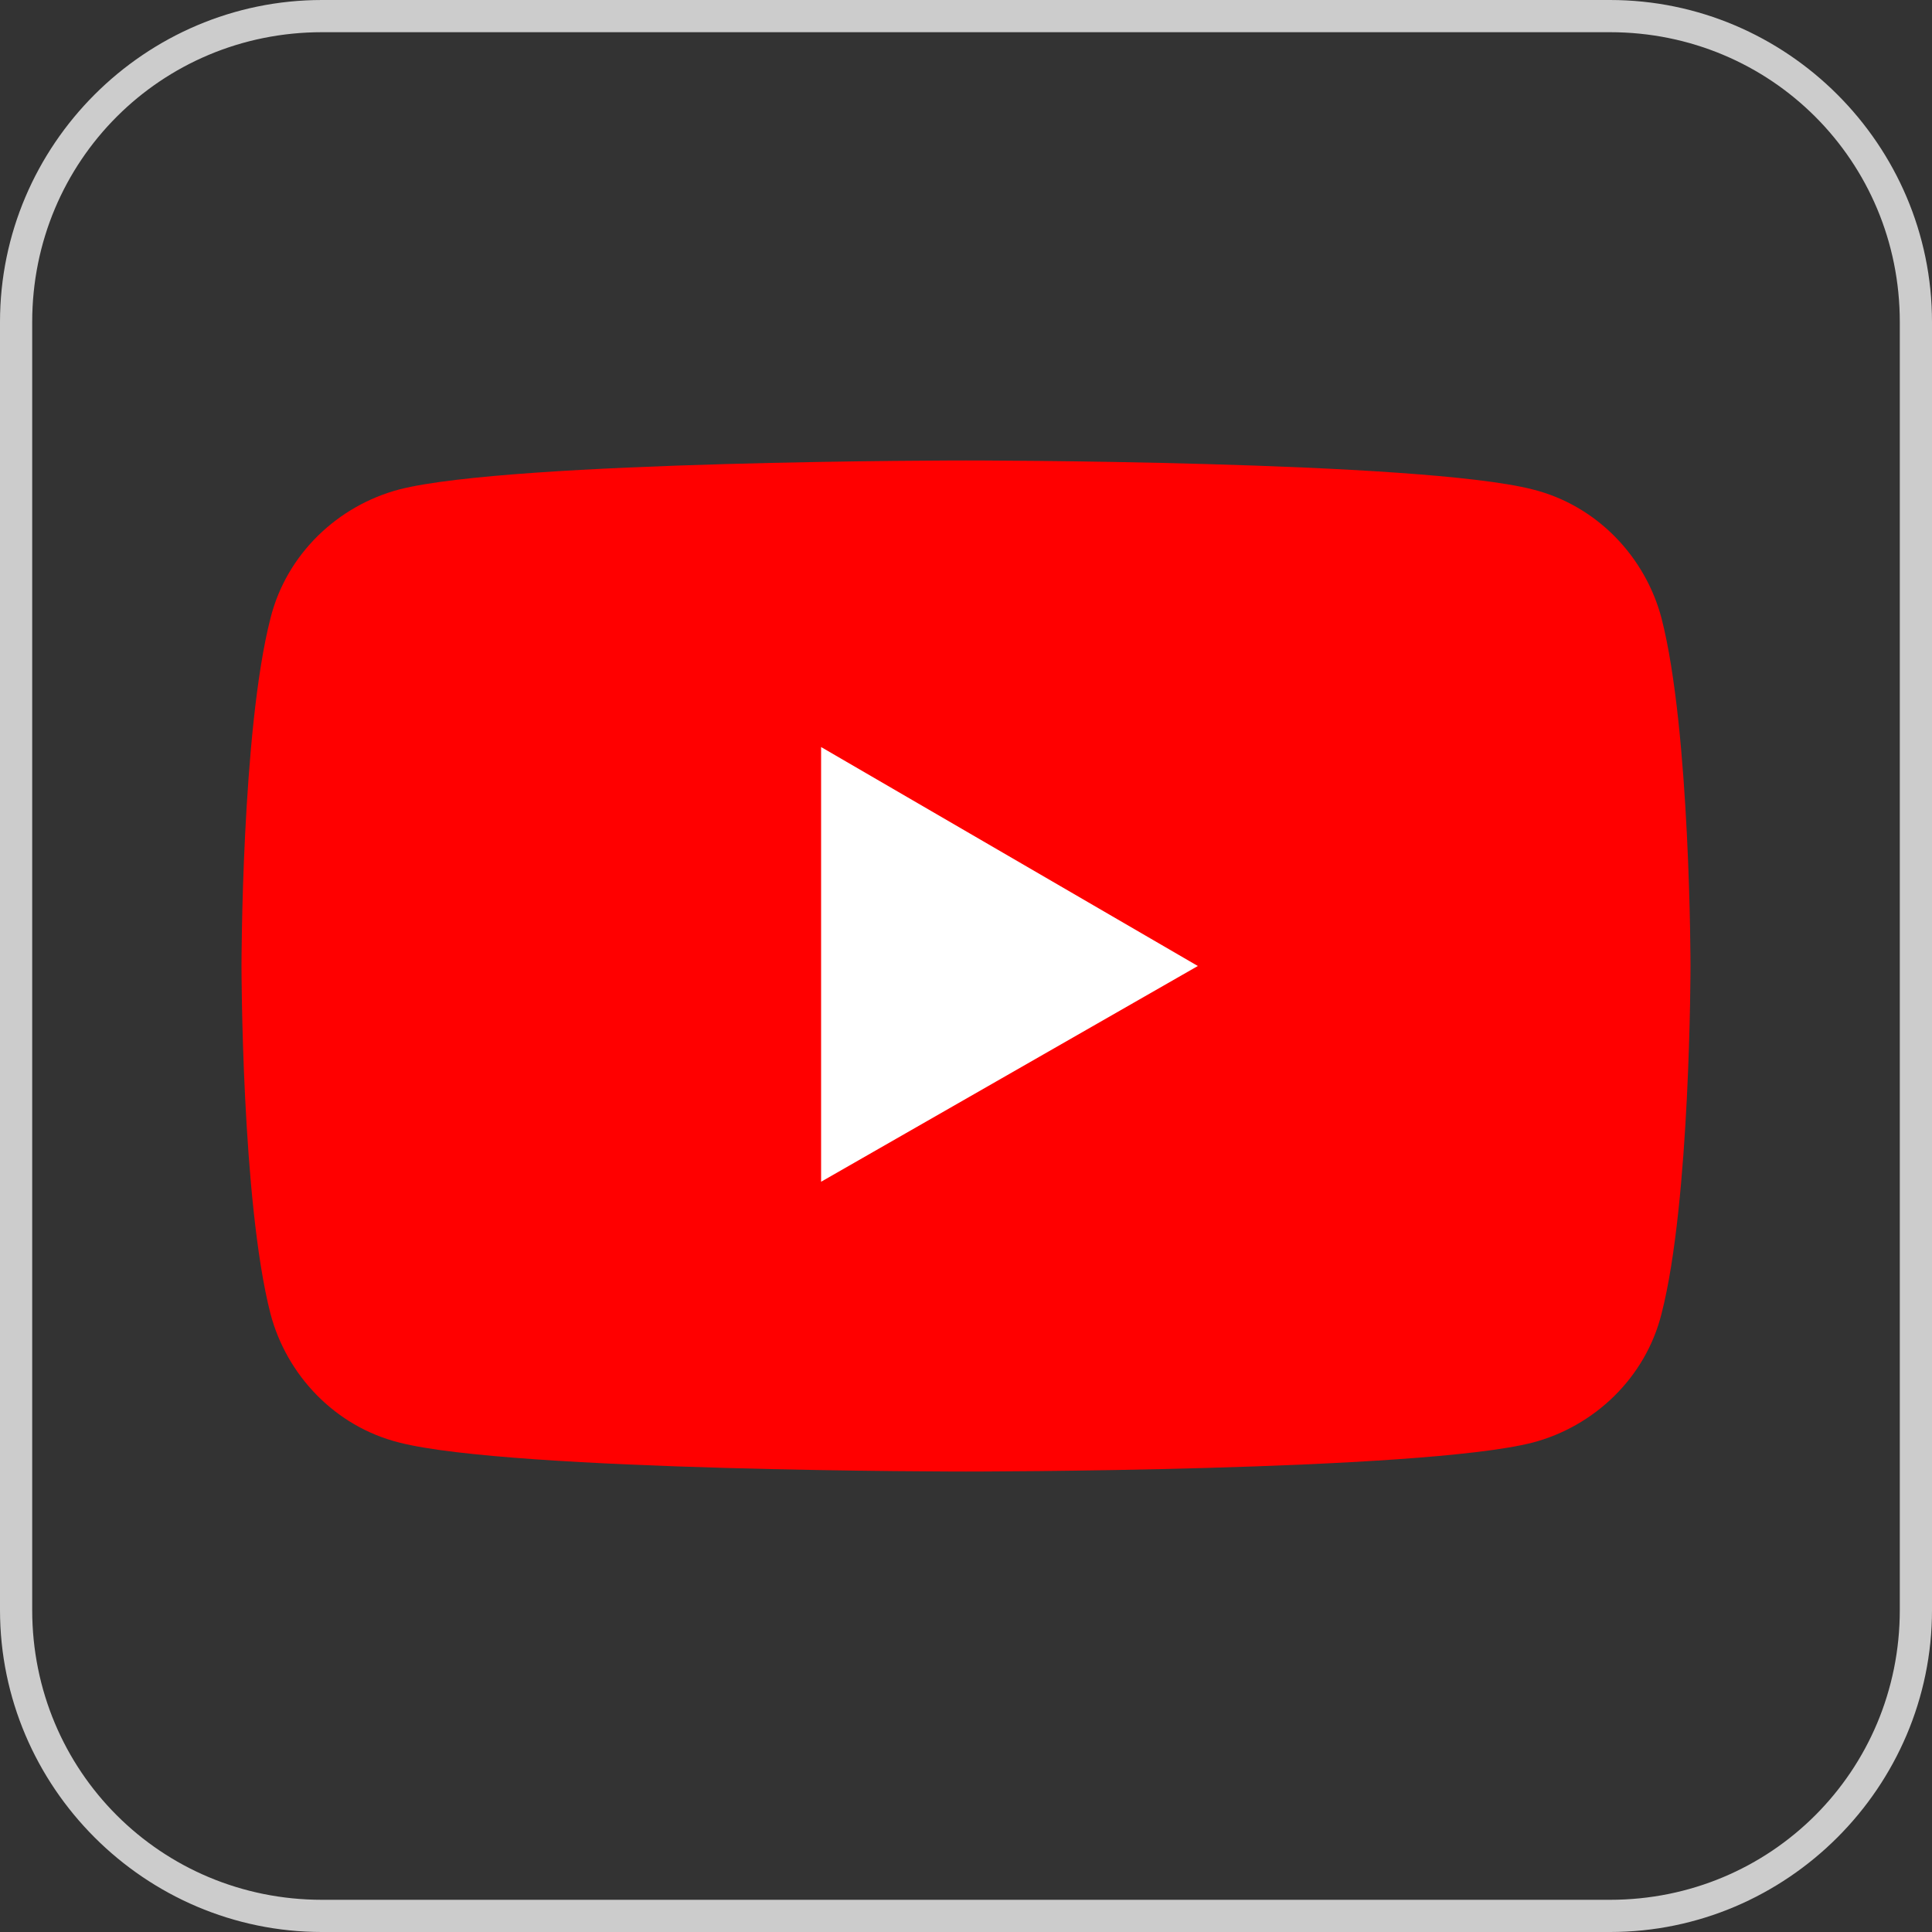 <?xml version="1.0" encoding="UTF-8"?>
<svg id="_レイヤー_1" xmlns="http://www.w3.org/2000/svg" version="1.1" viewBox="0 0 60 60">
  <rect x="0" y="0" width="60" height="60" fill="#333333" stroke="none"/>
  <!-- Generator: Adobe Illustrator 29.3.1, SVG Export Plug-In . SVG Version: 2.1.0 Build 151)  -->
  <defs>
    <style>
      .st0 {
        fill: #fff;
      }

      .st1 {
        fill: red;
      }

      .st2 {
        fill: #ccc;
      }
    </style>
  </defs>
  <path class="st2" d="M50,1c5,0,9,4,9,9v40c0,5-4,9-9,9H10c-5,0-9-4-9-9V10C1,5,5,1,10,1h40M50,0H10C4.5,0,0,4.5,0,10v40c0,5.5,4.5,10,10,10h40c5.5,0,10-4.5,10-10V10c0-5.5-4.5-10-10-10h0Z"/>
  <g>
    <path class="st1" d="M51.6,19.2c-.5-1.9-2-3.5-4-4-3.5-.9-17.6-.9-17.6-.9,0,0-14.1,0-17.6.9-1.9.5-3.5,2-4,4-.9,3.5-.9,10.8-.9,10.8,0,0,0,7.3.9,10.8.5,1.9,2,3.5,4,4,3.5.9,17.6.9,17.6.9,0,0,14.1,0,17.6-.9,1.9-.5,3.5-2,4-4,.9-3.5.9-10.8.9-10.8,0,0,0-7.3-.9-10.8Z"/>
    <polygon class="st0" points="25.5 36.7 37.2 30 25.5 23.2 25.5 36.7"/>
  </g>
</svg>